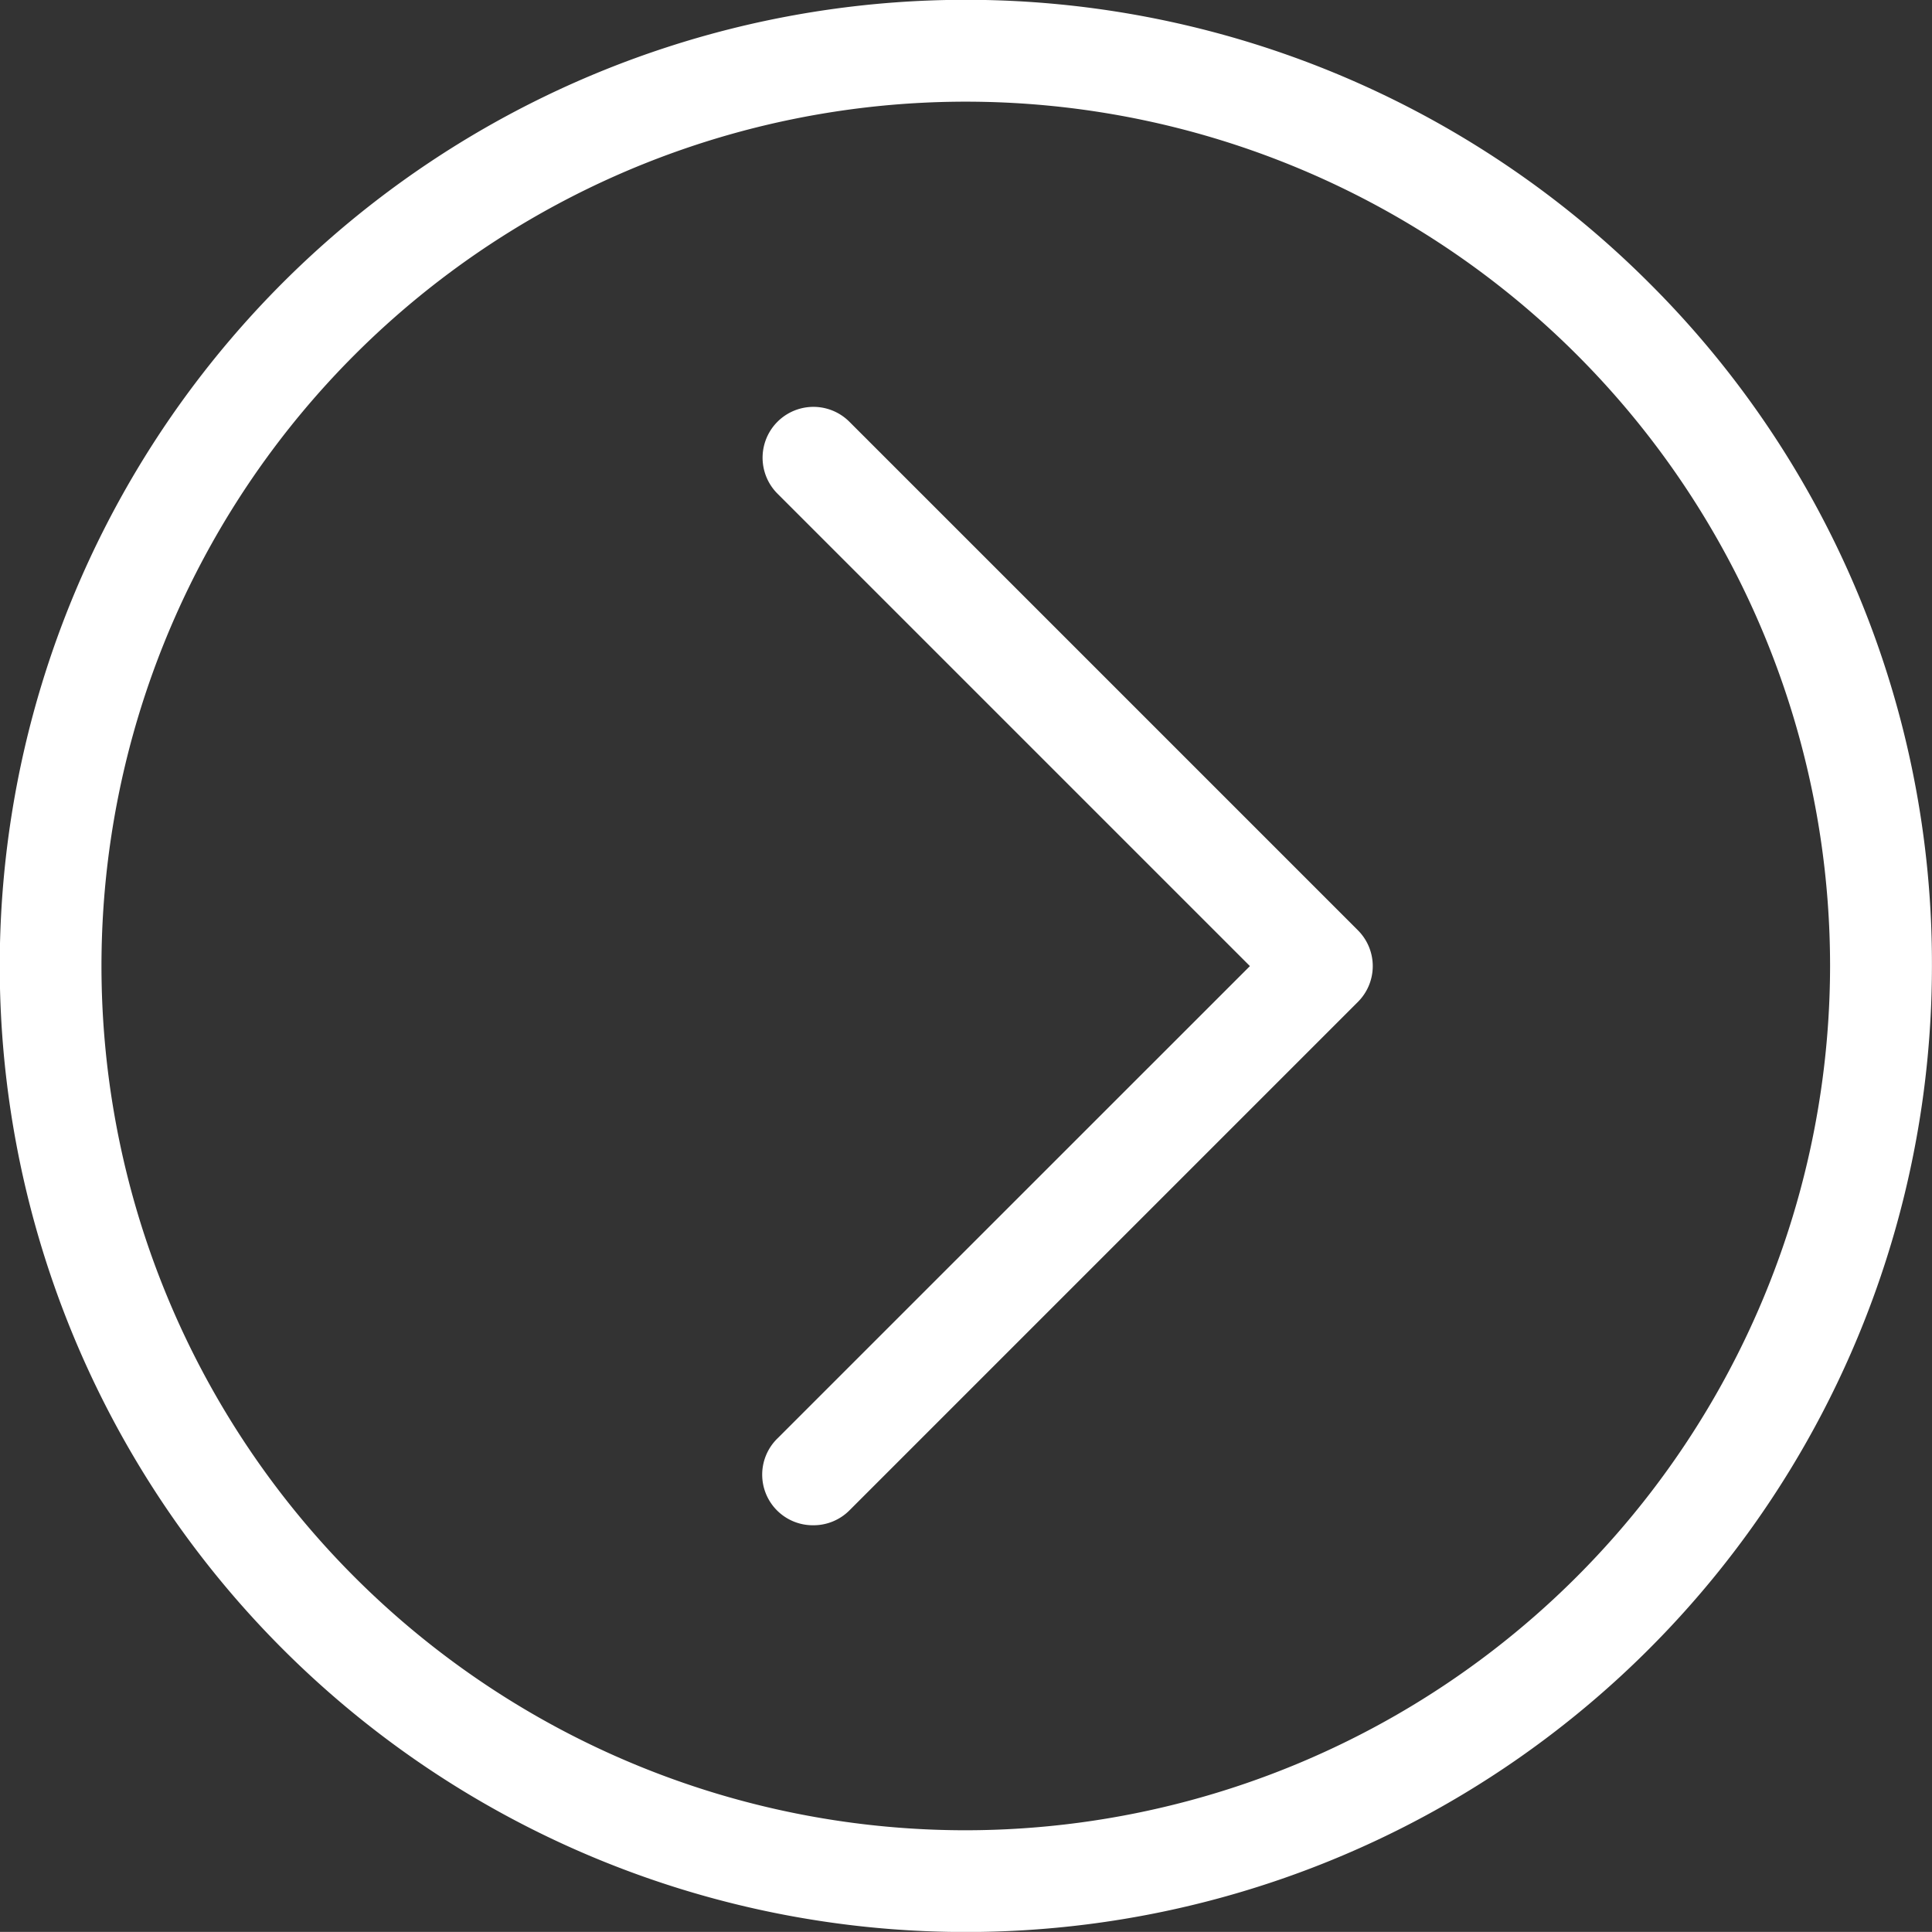 <svg xmlns="http://www.w3.org/2000/svg" width="30.537" height="30.535" viewBox="0 0 30.537 30.535">
  <rect x="0" y="0" width="30.537" height="30.535" fill="#333333" stroke="none"/>
  <g id="Group_874" data-name="Group 874" transform="translate(-60.002 -2586.001)">
    <path id="Path_3158" data-name="Path 3158" d="M86.067,2590.472a15.27,15.27,0,1,0,4.471,10.8A15.169,15.169,0,0,0,86.067,2590.472Zm-10.8,24.458a13.661,13.661,0,1,1,13.661-13.661A13.676,13.676,0,0,1,75.27,2614.93Z" transform="translate(0 0)" fill="#fff"/>
    <path id="Path_3159" data-name="Path 3159" d="M68.306,2607.679a.8.8,0,0,1-.569-1.373l7.467-7.465-7.467-7.467a.8.8,0,0,1,1.136-1.137l8.036,8.036a.8.8,0,0,1,0,1.136l-8.036,8.036a.8.8,0,0,1-.569.234Z" transform="translate(4.554 2.43)" fill="#fff"/>
  </g>
</svg>

